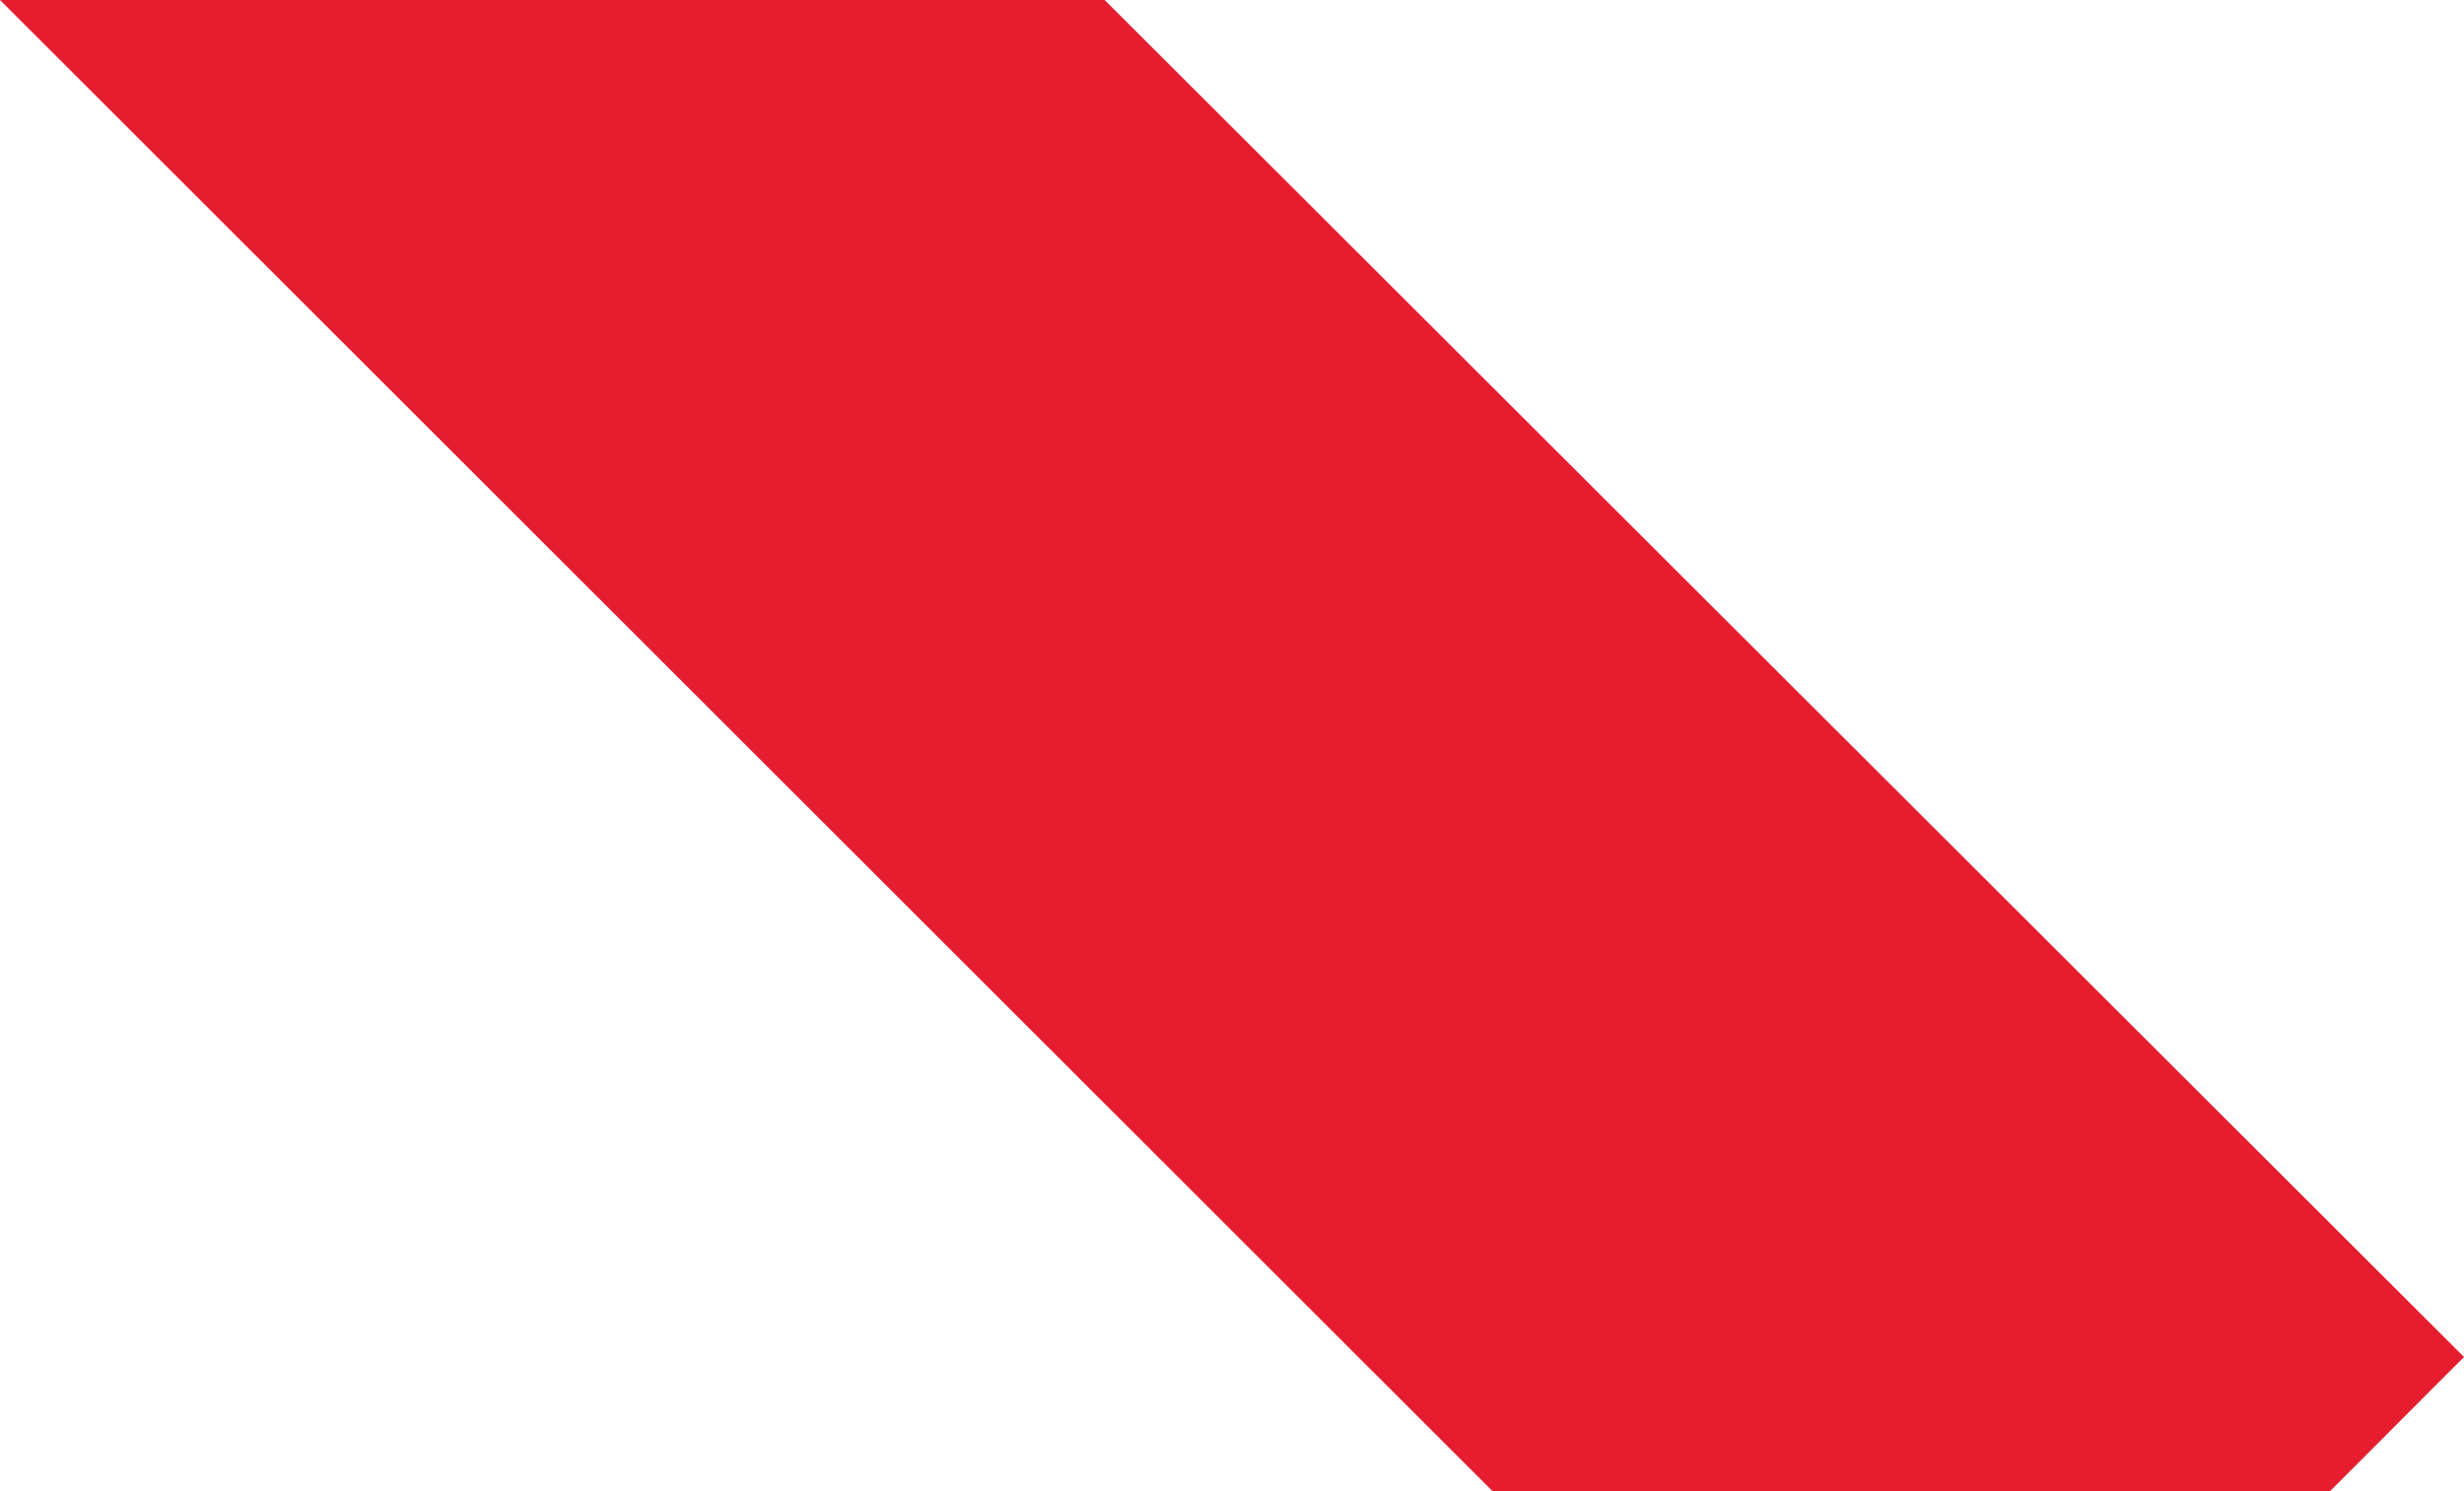 <svg xmlns="http://www.w3.org/2000/svg" viewBox="0 0 238.07 144.09"><defs><style>.cls-1{fill:#e61d2e;}</style></defs><g id="Ebene_2" data-name="Ebene 2"><g id="Ebene_1-2" data-name="Ebene 1"><g id="Ebene_2-2" data-name="Ebene 2"><g id="Ebene_1-2-2" data-name="Ebene 1-2"><polygon class="cls-1" points="0 0 144.2 144.09 225.13 144.09 238.07 131.13 106.73 0 0 0"/></g></g></g></g></svg>